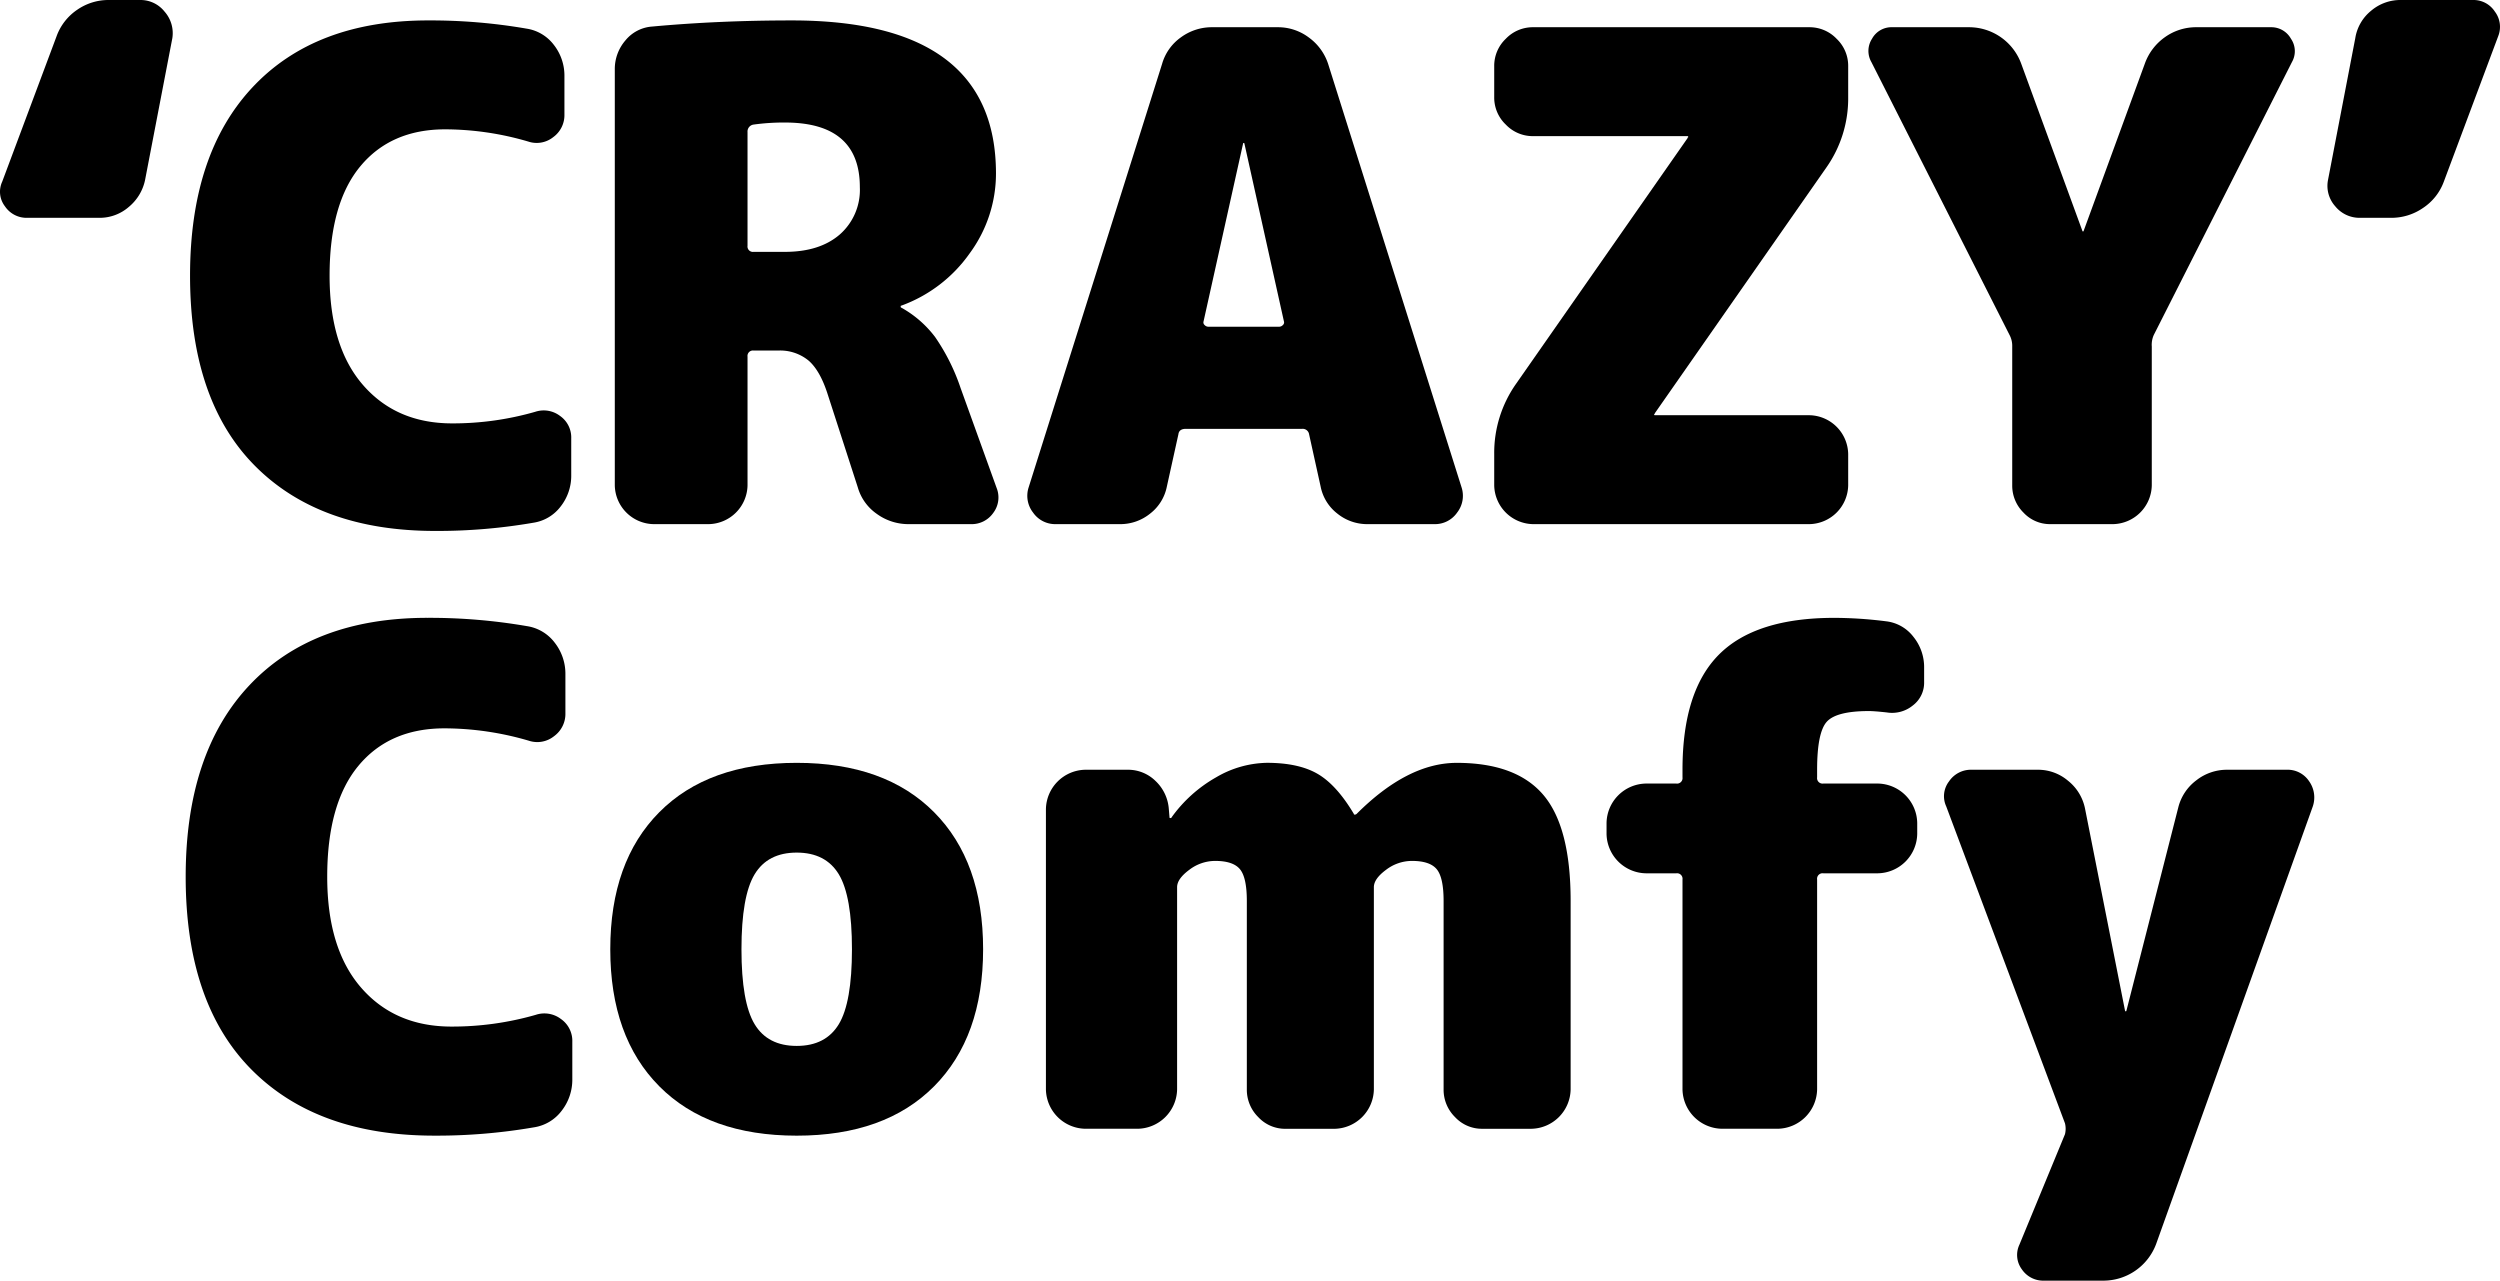<svg xmlns="http://www.w3.org/2000/svg" viewBox="0 0 514.183 263.396"><path d="M28.869,0a6.3,6.3,0,0,1,4.97,2.38,6.691,6.691,0,0,1,1.61,5.46l-5.6,29.12a9.746,9.746,0,0,1-3.36,5.6,9.1,9.1,0,0,1-6.02,2.24H5.629a5.349,5.349,0,0,1-4.62-2.38,4.918,4.918,0,0,1-.56-5.04l11.2-29.96a11.167,11.167,0,0,1,4.2-5.39A11.317,11.317,0,0,1,22.429,0Z"/><path d="M110.068,84.7a5.546,5.546,0,0,1,5.11.84,5.4,5.4,0,0,1,2.31,4.62v7.56a10.223,10.223,0,0,1-2.17,6.44,8.659,8.659,0,0,1-5.67,3.36,115.965,115.965,0,0,1-20.16,1.68q-23.8,0-37.1-13.44T39.088,56.7q0-25.059,12.88-38.78T88.088,4.2a115.965,115.965,0,0,1,20.16,1.68,8.674,8.674,0,0,1,5.67,3.36,10.231,10.231,0,0,1,2.17,6.44v7.84a5.584,5.584,0,0,1-2.31,4.69,5.437,5.437,0,0,1-5.11.91,61.071,61.071,0,0,0-17.08-2.52q-11.2,0-17.5,7.63t-6.3,22.47q0,14.562,6.86,22.47t18.34,7.91A61.337,61.337,0,0,0,110.068,84.7Z"/><path d="M197.566,79.8l7.42,20.58a5.26,5.26,0,0,1-.7,5.11,5.4,5.4,0,0,1-4.621,2.31H186.927a11.048,11.048,0,0,1-6.58-2.1,9.986,9.986,0,0,1-3.92-5.46L170.266,81.2q-1.542-4.9-3.919-7a9.183,9.183,0,0,0-6.3-2.1h-5.04a1.114,1.114,0,0,0-1.26,1.26V99.82a8.129,8.129,0,0,1-7.98,7.98H134.427a8.13,8.13,0,0,1-7.98-7.98V14.28a8.989,8.989,0,0,1,2.17-5.95,7.8,7.8,0,0,1,5.529-2.87q13.719-1.26,28.7-1.26,42,0,42,31.5a27.659,27.659,0,0,1-5.391,16.38,29.529,29.529,0,0,1-14.069,10.78.124.124,0,0,0-.141.14c0,.188.046.28.141.28a22.266,22.266,0,0,1,6.929,6.02A41.922,41.922,0,0,1,197.566,79.8Zm-36.119-28q7.138,0,11.27-3.57a12.2,12.2,0,0,0,4.13-9.73q0-13.3-15.4-13.3a45.7,45.7,0,0,0-6.441.42,1.441,1.441,0,0,0-1.26,1.54V50.54a1.114,1.114,0,0,0,1.26,1.26Z"/><path d="M273.165,13.16l27.44,87.08a5.6,5.6,0,0,1-.91,5.18,5.529,5.529,0,0,1-4.69,2.38H281.286a9.726,9.726,0,0,1-6.23-2.17,9.286,9.286,0,0,1-3.431-5.53l-2.38-10.78a1.325,1.325,0,0,0-1.4-1.12h-23.94q-1.4,0-1.54,1.12l-2.38,10.78a9.3,9.3,0,0,1-3.429,5.53,9.738,9.738,0,0,1-6.231,2.17h-13.16a5.526,5.526,0,0,1-4.69-2.38,5.6,5.6,0,0,1-.91-5.18l27.44-87.08a10.1,10.1,0,0,1,3.85-5.46,10.741,10.741,0,0,1,6.51-2.1h13.441a10.54,10.54,0,0,1,6.369,2.1A10.889,10.889,0,0,1,273.165,13.16ZM248.525,67.2h14.56a1.069,1.069,0,0,0,.77-.35.713.713,0,0,0,.21-.77l-8.12-36.54a.14.14,0,1,0-.28,0l-8.12,36.54a.706.706,0,0,0,.21.77A1.066,1.066,0,0,0,248.525,67.2Z"/><path d="M372.144,5.6a7.673,7.673,0,0,1,5.6,2.38,7.672,7.672,0,0,1,2.379,5.6v6.44a24.669,24.669,0,0,1-4.48,14.42l-35.28,50.54c0,.094-.024.14-.07.14s-.07.048-.07.14a.123.123,0,0,0,.14.14h31.78a8.129,8.129,0,0,1,7.98,7.98v6.44a8.129,8.129,0,0,1-7.98,7.98H315.3a8.13,8.13,0,0,1-7.98-7.98V93.38a24.659,24.659,0,0,1,4.48-14.42l35.28-50.54c0-.092.022-.14.07-.14s.07-.046.07-.14a.125.125,0,0,0-.14-.14H315.3a7.655,7.655,0,0,1-5.6-2.38,7.655,7.655,0,0,1-2.38-5.6V13.58a7.661,7.661,0,0,1,2.38-5.6,7.662,7.662,0,0,1,5.6-2.38Z"/><path d="M467.064,5.6a4.611,4.611,0,0,1,4.13,2.38,4.5,4.5,0,0,1,.21,4.76l-28.42,56.14a4.913,4.913,0,0,0-.42,2.38V99.82a8.13,8.13,0,0,1-7.98,7.98H421.7a7.429,7.429,0,0,1-5.53-2.38,7.775,7.775,0,0,1-2.31-5.6V71.26a4.745,4.745,0,0,0-.56-2.38l-28.42-56.14a4.6,4.6,0,0,1,.14-4.76,4.564,4.564,0,0,1,4.2-2.38h15.82a11.428,11.428,0,0,1,10.64,7.42l12.6,34.44a.14.14,0,0,0,.28,0l12.6-34.44a11.307,11.307,0,0,1,4.13-5.39A11,11,0,0,1,451.8,5.6Z"/><path d="M508.642,0a5.228,5.228,0,0,1,4.48,2.38,5.181,5.181,0,0,1,.7,5.04l-11.2,29.96a11.031,11.031,0,0,1-4.27,5.39,11.418,11.418,0,0,1-6.51,2.03H485.4a6.427,6.427,0,0,1-5.11-2.38,6.289,6.289,0,0,1-1.47-5.46l5.6-29.12a9.06,9.06,0,0,1,3.22-5.6A9.282,9.282,0,0,1,493.8,0Z"/><path d="M110.183,208.726a5.625,5.625,0,0,1,5.183.852,5.479,5.479,0,0,1,2.343,4.686v7.668a10.376,10.376,0,0,1-2.2,6.533,8.784,8.784,0,0,1-5.751,3.407,117.627,117.627,0,0,1-20.448,1.7q-24.142,0-37.63-13.632t-13.49-39.618q0-25.416,13.064-39.334t36.636-13.916a117.627,117.627,0,0,1,20.448,1.7,8.805,8.805,0,0,1,5.751,3.408,10.377,10.377,0,0,1,2.2,6.532v7.952a5.663,5.663,0,0,1-2.343,4.757,5.514,5.514,0,0,1-5.183.923A61.946,61.946,0,0,0,91.439,149.8q-11.362,0-17.75,7.739T67.3,180.326q0,14.77,6.958,22.791t18.6,8.023A62.2,62.2,0,0,0,110.183,208.726Z"/><path d="M135.6,167.049q10.082-10.15,28.258-10.153t28.259,10.153Q202.2,177.2,202.2,195.236t-10.082,28.188q-10.086,10.154-28.259,10.152T135.6,223.424q-10.084-10.152-10.082-28.188T135.6,167.049Zm19.6,43.594q2.7,4.473,8.662,4.473t8.662-4.473q2.7-4.473,2.7-15.407t-2.7-15.407q-2.7-4.473-8.662-4.473t-8.662,4.473q-2.7,4.473-2.7,15.407T155.2,210.643Z"/><path d="M299.608,156.9q12.212,0,17.821,6.6t5.609,21.8v38.766a8.247,8.247,0,0,1-8.094,8.094H304.862a7.53,7.53,0,0,1-5.609-2.414,7.884,7.884,0,0,1-2.343-5.68V185.3q0-4.825-1.42-6.532t-5.112-1.7a8.768,8.768,0,0,0-5.325,1.846q-2.486,1.848-2.485,3.55v41.606a8.247,8.247,0,0,1-8.094,8.094H264.392a7.53,7.53,0,0,1-5.609-2.414,7.884,7.884,0,0,1-2.343-5.68V185.3q0-4.825-1.42-6.532t-5.112-1.7a8.772,8.772,0,0,0-5.325,1.846q-2.486,1.848-2.485,3.55v41.606A8.247,8.247,0,0,1,234,232.156H223.212a8.247,8.247,0,0,1-8.094-8.094V166.41a8.247,8.247,0,0,1,8.094-8.094h8.662a8.059,8.059,0,0,1,5.822,2.343,8.782,8.782,0,0,1,2.7,5.751l.142,1.7a.125.125,0,0,0,.142.142c.189,0,.284-.047.284-.142a28.586,28.586,0,0,1,9.159-8.236,21.28,21.28,0,0,1,10.437-2.982q6.531,0,10.437,2.272t7.455,8.236a.125.125,0,0,0,.142.142.574.574,0,0,0,.426-.142Q289.526,156.9,299.608,156.9Z"/><path d="M387.932,127.786a8.244,8.244,0,0,1,5.609,3.195,9.889,9.889,0,0,1,2.2,6.319v2.982a5.853,5.853,0,0,1-2.343,4.828,6.725,6.725,0,0,1-5.325,1.42q-2.556-.282-3.692-.284-6.677,0-8.662,2.2t-1.988,9.869v1.562a1.13,1.13,0,0,0,1.278,1.278h11.218a8.247,8.247,0,0,1,8.094,8.094v2.272a8.247,8.247,0,0,1-8.094,8.094H375.01a1.13,1.13,0,0,0-1.278,1.278v43.168a8.247,8.247,0,0,1-8.094,8.094h-11.5a8.247,8.247,0,0,1-8.094-8.094V180.894a1.13,1.13,0,0,0-1.278-1.278h-6.248a8.247,8.247,0,0,1-8.094-8.094V169.25a8.247,8.247,0,0,1,8.094-8.094h6.248a1.13,1.13,0,0,0,1.278-1.278v-1.562q0-16.188,7.526-23.714t23.714-7.526A86.212,86.212,0,0,1,387.932,127.786Z"/><path d="M470.29,158.316a5.3,5.3,0,0,1,4.616,2.343,5.745,5.745,0,0,1,.78,5.183L443.453,255.87a11.588,11.588,0,0,1-10.792,7.526H420.449a5.3,5.3,0,0,1-4.616-2.343,4.944,4.944,0,0,1-.5-5.041l9.372-22.719a4.619,4.619,0,0,0,0-2.273l-24.423-65.178a4.991,4.991,0,0,1,.567-5.112,5.434,5.434,0,0,1,4.686-2.414H419.17a9.509,9.509,0,0,1,6.178,2.272,9.748,9.748,0,0,1,3.479,5.68l8.235,41.606a.143.143,0,0,0,.285,0L448,166.126a9.993,9.993,0,0,1,3.692-5.609,10.173,10.173,0,0,1,6.39-2.2Z"/></svg>